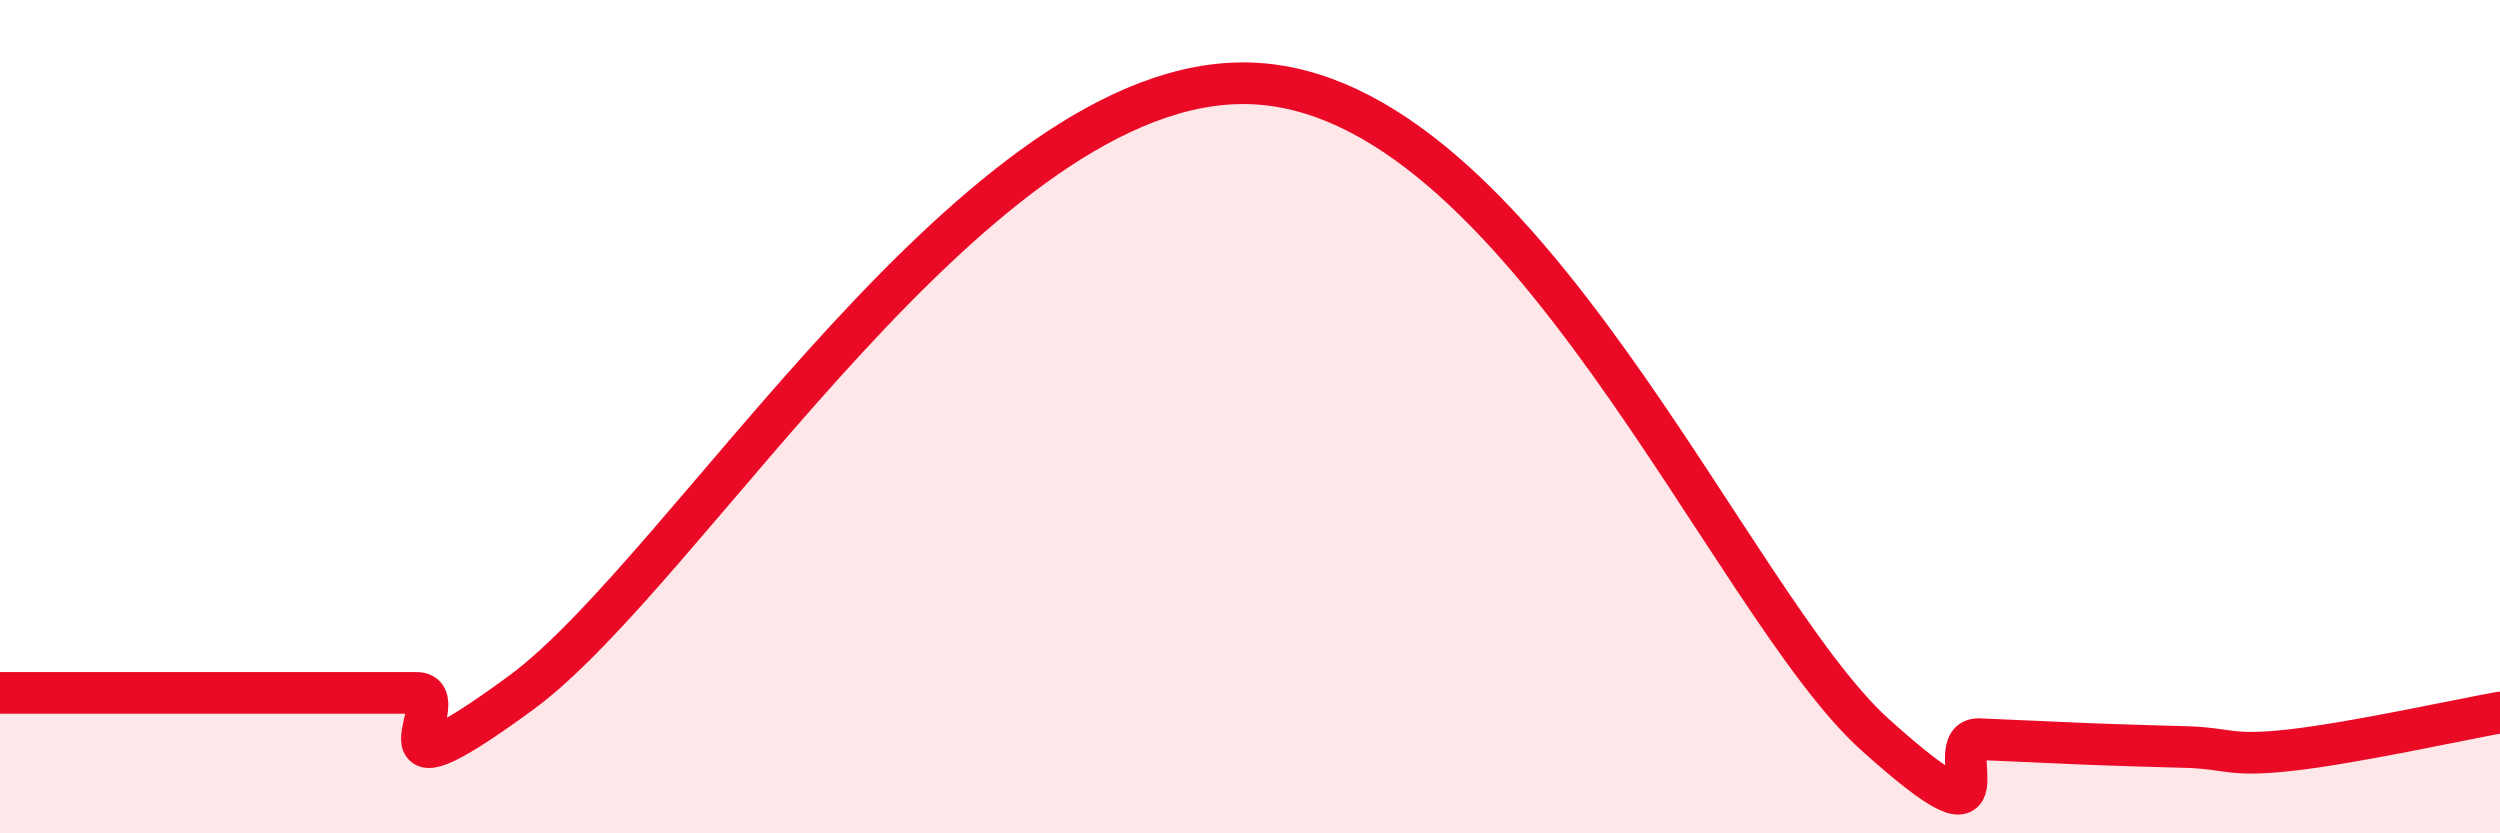 
    <svg width="60" height="20" viewBox="0 0 60 20" xmlns="http://www.w3.org/2000/svg">
      <path
        d="M 0,16.63 C 0.5,16.63 1.5,16.63 2.5,16.63 C 3.5,16.63 4,16.63 5,16.63 C 6,16.63 6.5,16.63 7.5,16.63 C 8.5,16.63 9,16.63 10,16.63 C 11,16.63 8.5,19.56 12.5,16.63 C 16.5,13.7 23.5,1.8 30,2 C 36.5,2.2 41.5,14.48 45,17.63 C 48.5,20.78 46.5,17.7 47.5,17.74 C 48.5,17.78 49,17.81 50,17.85 C 51,17.89 51.5,17.9 52.5,17.93 C 53.5,17.96 53.5,18.17 55,18 C 56.5,17.83 59,17.28 60,17.1L60 20L0 20Z"
        fill="#EB0A25"
        opacity="0.1"
        stroke-linecap="round"
        stroke-linejoin="round"
      />
      <path
        d="M 0,16.63 C 0.5,16.63 1.5,16.63 2.5,16.63 C 3.5,16.63 4,16.63 5,16.63 C 6,16.63 6.5,16.63 7.5,16.63 C 8.5,16.63 9,16.63 10,16.63 C 11,16.63 8.5,19.56 12.5,16.63 C 16.5,13.7 23.5,1.8 30,2 C 36.5,2.2 41.5,14.48 45,17.63 C 48.5,20.78 46.5,17.7 47.5,17.74 C 48.5,17.78 49,17.81 50,17.85 C 51,17.89 51.5,17.9 52.5,17.93 C 53.5,17.96 53.5,18.17 55,18 C 56.5,17.83 59,17.28 60,17.1"
        stroke="#EB0A25"
        stroke-width="1"
        fill="none"
        stroke-linecap="round"
        stroke-linejoin="round"
      />
    </svg>
  